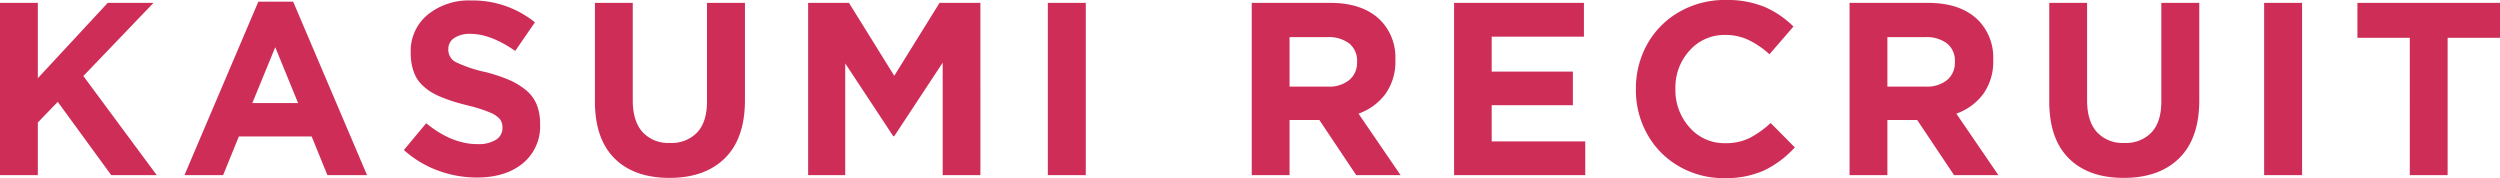<svg xmlns="http://www.w3.org/2000/svg" width="569.144" height="40.551" viewBox="0 0 569.144 40.551">
  <path id="パス_16215" data-name="パス 16215" d="M-283.177,0V-39.211h8.613v17.145l15.914-17.145h10.418L-264.2-22.559-247.494,0h-10.363l-12.168-16.68-4.539,4.7V0Zm41.995,0,16.816-39.484h7.93L-199.62,0h-9.023l-3.582-8.8H-228.8L-232.378,0Zm15.449-16.406h10.418l-5.2-12.715ZM-174.606.547a25.519,25.519,0,0,1-8.859-1.586,23.833,23.833,0,0,1-7.766-4.676l5.086-6.1q5.8,4.758,11.7,4.758a7.536,7.536,0,0,0,4.156-.984,3.074,3.074,0,0,0,1.5-2.707v-.109a3,3,0,0,0-.6-1.914,6.08,6.08,0,0,0-2.311-1.518,32.951,32.951,0,0,0-4.99-1.572q-1.859-.465-3.213-.889t-2.8-1.012a15.085,15.085,0,0,1-2.434-1.217,12.5,12.5,0,0,1-1.9-1.5,7.341,7.341,0,0,1-1.463-1.928,10.192,10.192,0,0,1-.861-2.42,13.425,13.425,0,0,1-.314-3.008v-.109a10.669,10.669,0,0,1,3.842-8.559,14.765,14.765,0,0,1,9.885-3.254A22.492,22.492,0,0,1-161.4-34.781l-4.484,6.508q-5.605-3.883-10.172-3.883a6.3,6.3,0,0,0-3.732.957,2.915,2.915,0,0,0-1.326,2.461v.109a3.154,3.154,0,0,0,1.641,2.871,29.945,29.945,0,0,0,6.836,2.3,36.992,36.992,0,0,1,5.318,1.764,16.175,16.175,0,0,1,3.842,2.311,8.331,8.331,0,0,1,2.461,3.268,11.4,11.4,0,0,1,.793,4.416v.109a10.87,10.87,0,0,1-3.951,8.928Q-168.126.547-174.606.547Zm43.827.082q-8.039,0-12.5-4.443t-4.457-12.975V-39.211h8.613v22.176q0,4.73,2.215,7.219a7.911,7.911,0,0,0,6.234,2.488,8.049,8.049,0,0,0,6.234-2.406q2.215-2.406,2.215-7V-39.211h8.641V-17.09q0,8.723-4.553,13.221T-130.78.629ZM-99.2,0V-39.211h9.3l10.309,16.6,10.309-16.6h9.3V0h-8.586V-25.594L-79.6-8.859h-.219L-90.754-25.43V0ZM-44.63,0V-39.211h8.641V0ZM1.788,0V-39.211H19.7q7.438,0,11.43,3.992a12.085,12.085,0,0,1,3.363,8.941v.137a12.568,12.568,0,0,1-2.242,7.629A13,13,0,0,1,26.1-14l9.57,14H25.577L17.183-12.551H10.4V0ZM10.4-20.152h8.75a7.189,7.189,0,0,0,4.867-1.518,5.074,5.074,0,0,0,1.75-4.033v-.109a5.029,5.029,0,0,0-1.791-4.17,7.782,7.782,0,0,0-4.99-1.436H10.4ZM47.857,0V-39.211H77.416v7.684h-21v7.957H74.9v7.656H56.416v8.23h21.3V0Zm61.491.684A20.121,20.121,0,0,1,99.066-2a19.148,19.148,0,0,1-7.219-7.3,20.455,20.455,0,0,1-2.6-10.2v-.109a20.573,20.573,0,0,1,2.57-10.172,19.172,19.172,0,0,1,7.273-7.355,20.664,20.664,0,0,1,10.582-2.734,22.389,22.389,0,0,1,8.832,1.559,21.483,21.483,0,0,1,6.617,4.484l-5.469,6.316a19.817,19.817,0,0,0-4.812-3.281,12.213,12.213,0,0,0-5.223-1.121,10.561,10.561,0,0,0-8.135,3.541,12.352,12.352,0,0,0-3.24,8.654v.109a12.648,12.648,0,0,0,3.213,8.736,10.465,10.465,0,0,0,8.162,3.6,12.217,12.217,0,0,0,5.414-1.121,21.676,21.676,0,0,0,4.895-3.473l5.5,5.551a22.82,22.82,0,0,1-6.986,5.25A21.313,21.313,0,0,1,109.348.684ZM137.889,0V-39.211H155.8q7.437,0,11.43,3.992a12.085,12.085,0,0,1,3.363,8.941v.137a12.568,12.568,0,0,1-2.242,7.629A13,13,0,0,1,162.2-14l9.57,14h-10.09l-8.395-12.551H146.5V0ZM146.5-20.152h8.75a7.189,7.189,0,0,0,4.867-1.518,5.074,5.074,0,0,0,1.75-4.033v-.109a5.029,5.029,0,0,0-1.791-4.17,7.782,7.782,0,0,0-4.99-1.436H146.5ZM200.309.629q-8.039,0-12.5-4.443t-4.457-12.975V-39.211h8.613v22.176q0,4.73,2.215,7.219a7.911,7.911,0,0,0,6.234,2.488,8.049,8.049,0,0,0,6.234-2.406q2.215-2.406,2.215-7V-39.211h8.641V-17.09q0,8.723-4.553,13.221T200.309.629ZM232.269,0V-39.211h8.641V0Zm33.162,0V-31.254H253.509v-7.957h32.457v7.957H274.045V0Z" transform="translate(283.177 39.867)" fill="#ce2d58"/>
</svg>
